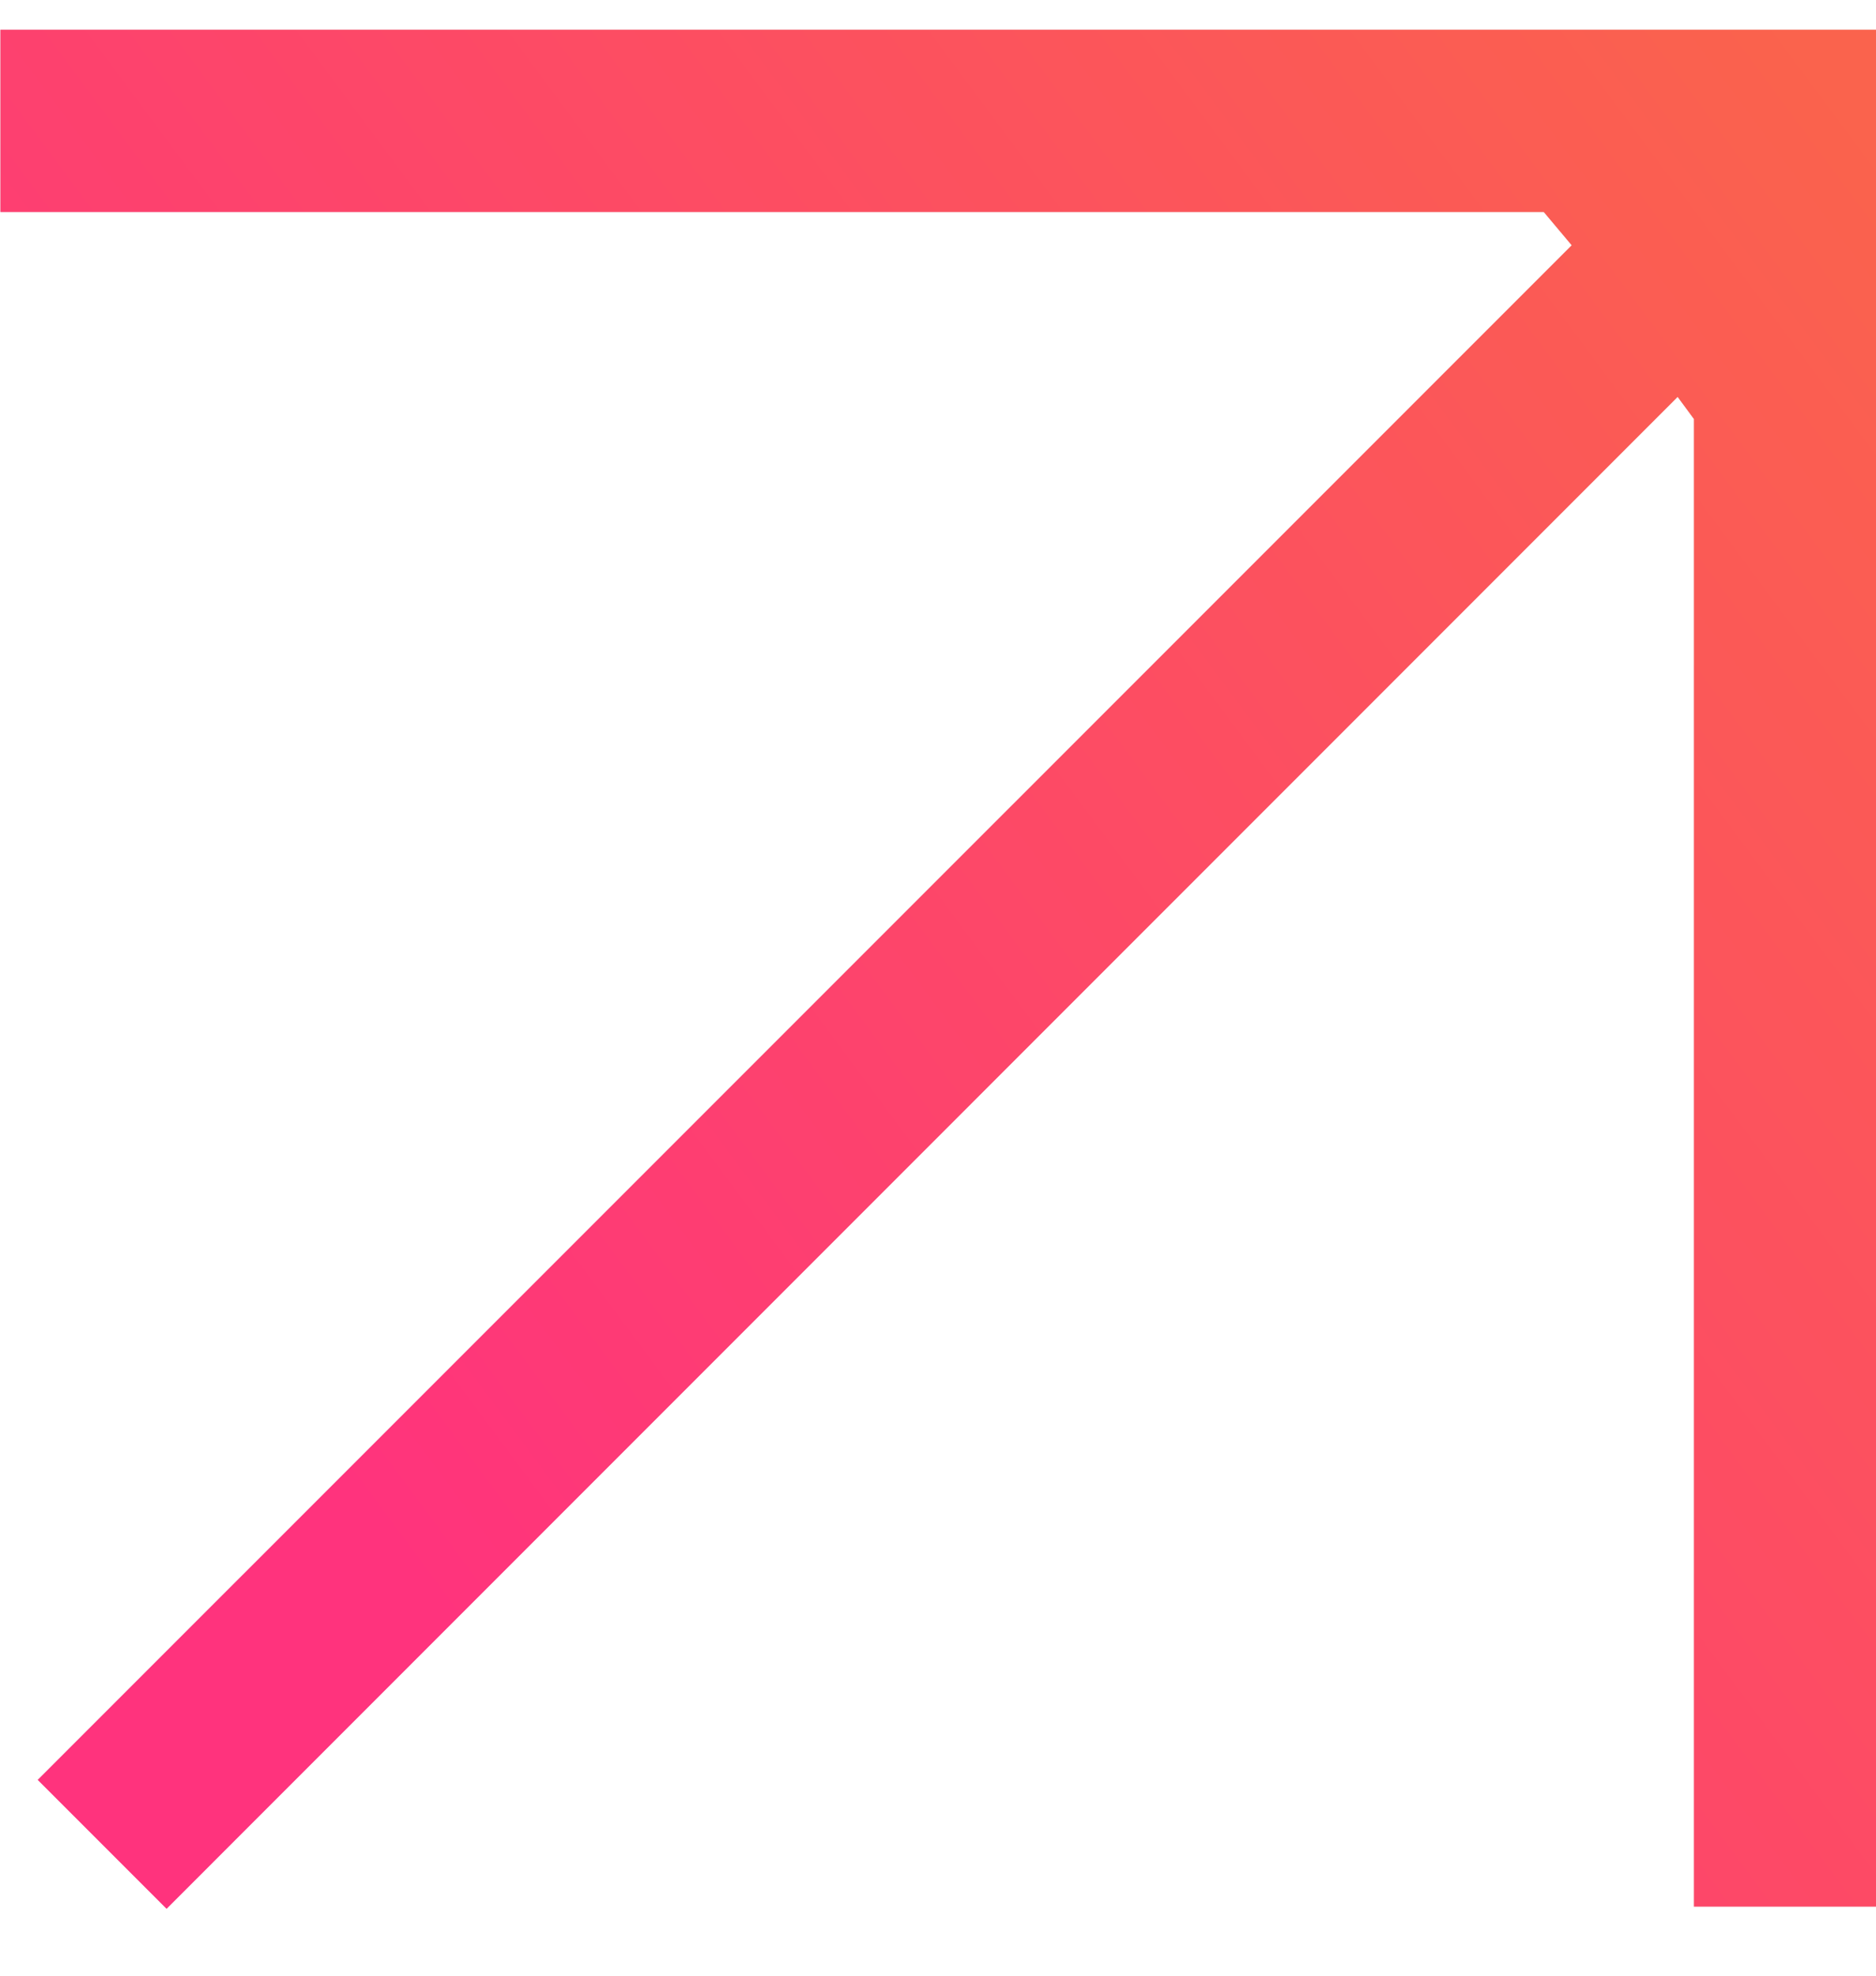 <svg width="19" height="20" viewBox="0 0 19 20" fill="none" xmlns="http://www.w3.org/2000/svg">
<g opacity="0.8" clip-path="url(#clip0_8575_5751)">
<path fill-rule="evenodd" clip-rule="evenodd" d="M0.004 0.301H17.156H19.001H19.004V2.146H19.001V19.301H17.156V4.242L16.991 4.018L1.687 19.323L0.382 18.018L15.918 2.483L15.635 2.146H0.004V0.301Z" fill="#D9D9D9"/>
<path fill-rule="evenodd" clip-rule="evenodd" d="M0.004 0.301H17.156H19.001H19.004V2.146H19.001V19.301H17.156V4.242L16.991 4.018L1.687 19.323L0.382 18.018L15.918 2.483L15.635 2.146H0.004V0.301Z" fill="url(#paint0_linear_8575_5751)"/>
</g>
<defs>
<linearGradient id="paint0_linear_8575_5751" x1="6.667" y1="19.323" x2="23.171" y2="7.065" gradientUnits="userSpaceOnUse">
<stop stop-color="#FF005C"/>
<stop offset="1" stop-color="#F93C20"/>
</linearGradient>
<clipPath id="clip0_8575_5751">
<rect width="19" height="19.024" fill="white" transform="translate(0 0.301)"/>
</clipPath>
</defs>
</svg>
